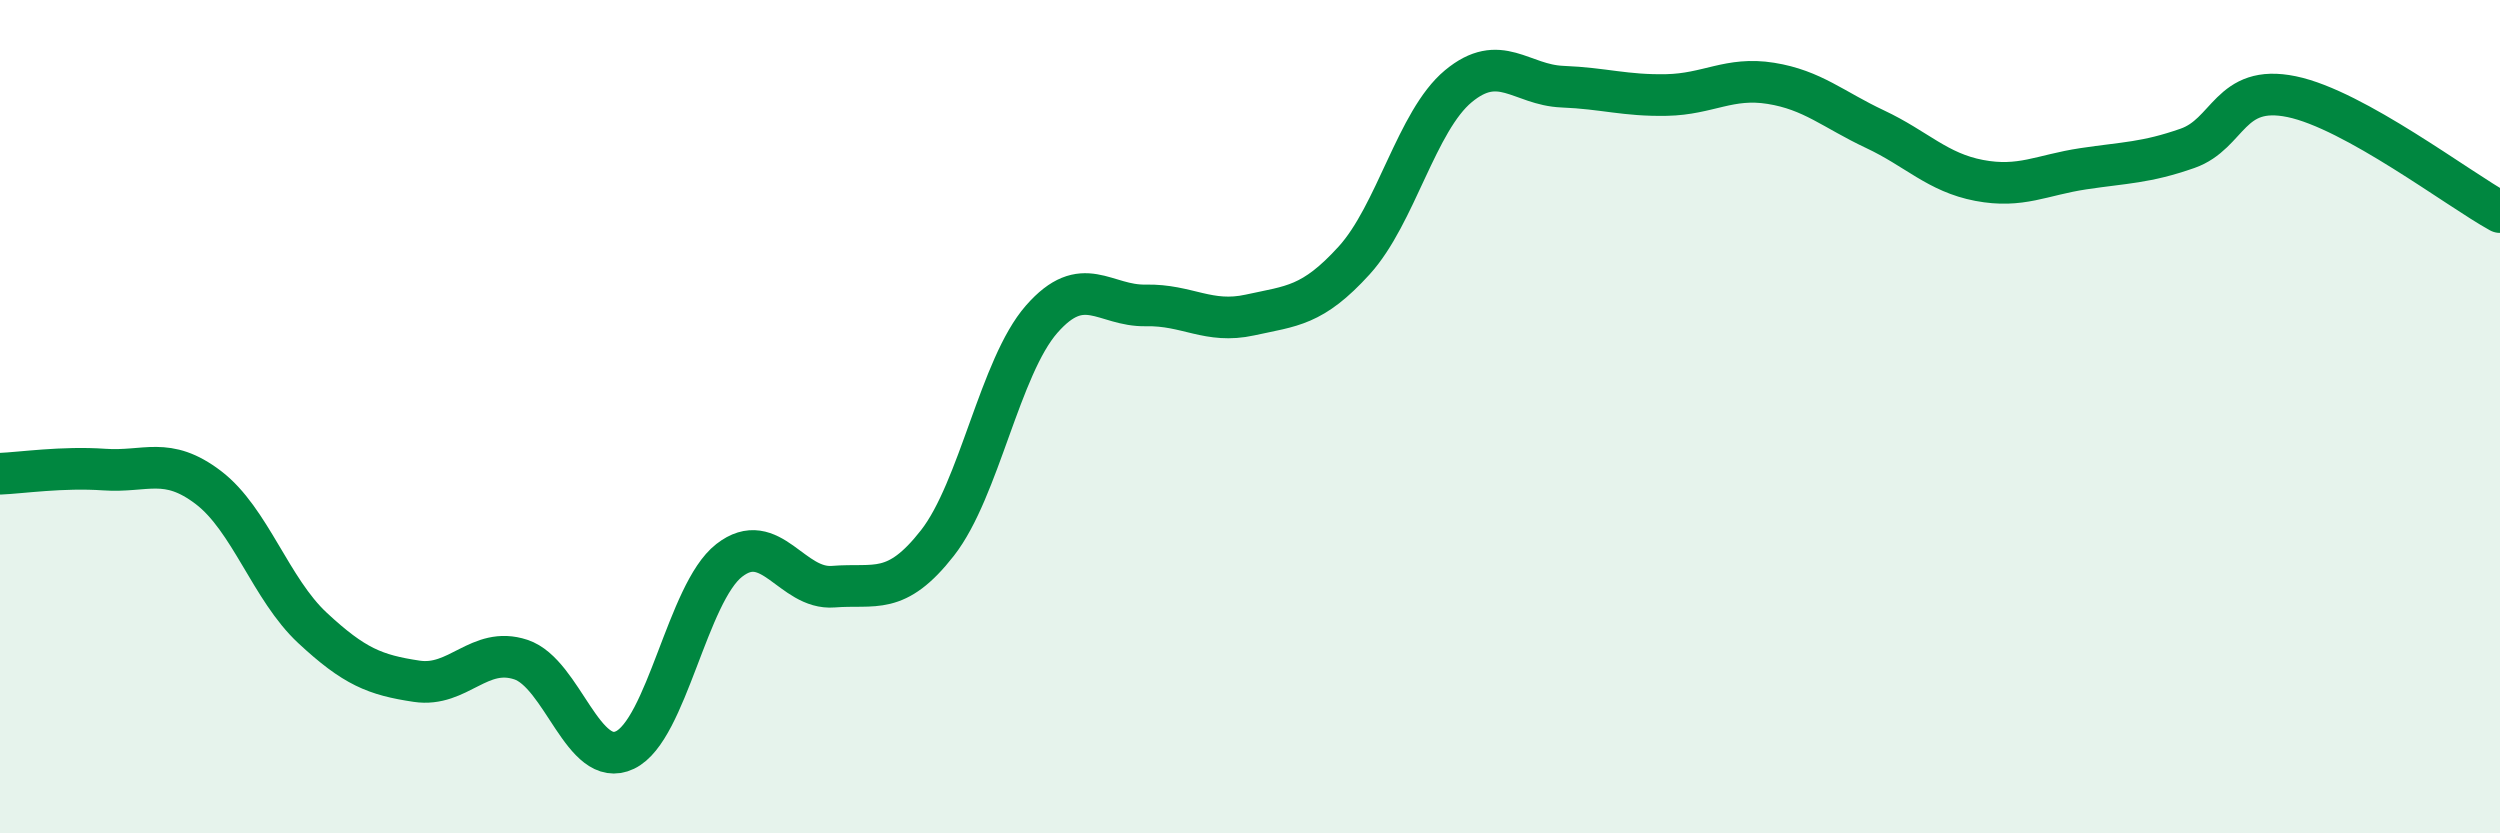 
    <svg width="60" height="20" viewBox="0 0 60 20" xmlns="http://www.w3.org/2000/svg">
      <path
        d="M 0,11.37 C 0.5,11.35 1.5,11.2 2.5,11.27 C 3.5,11.34 4,10.94 5,11.7 C 6,12.46 6.5,14.14 7.5,15.07 C 8.5,16 9,16.2 10,16.35 C 11,16.5 11.5,15.5 12.5,15.83 C 13.5,16.16 14,18.48 15,18 C 16,17.52 16.5,14.23 17.5,13.45 C 18.5,12.67 19,14.16 20,14.08 C 21,14 21.5,14.31 22.5,13.03 C 23.5,11.75 24,8.8 25,7.66 C 26,6.52 26.5,7.35 27.5,7.33 C 28.5,7.31 29,7.78 30,7.56 C 31,7.34 31.5,7.35 32.5,6.25 C 33.5,5.15 34,2.9 35,2.07 C 36,1.24 36.5,2.04 37.5,2.08 C 38.5,2.12 39,2.3 40,2.28 C 41,2.26 41.5,1.84 42.5,2 C 43.5,2.16 44,2.63 45,3.1 C 46,3.57 46.5,4.14 47.5,4.33 C 48.5,4.52 49,4.2 50,4.05 C 51,3.9 51.5,3.91 52.5,3.56 C 53.5,3.21 53.5,2.01 55,2.32 C 56.5,2.63 59,4.54 60,5.09L60 20L0 20Z"
        fill="#008740"
        opacity="0.1"
        stroke-linecap="round"
        stroke-linejoin="round"
      />
      <path
        d="M 0,11.37 C 0.5,11.35 1.5,11.2 2.5,11.27 C 3.5,11.34 4,10.94 5,11.7 C 6,12.46 6.5,14.14 7.5,15.07 C 8.5,16 9,16.2 10,16.35 C 11,16.5 11.5,15.5 12.5,15.83 C 13.5,16.16 14,18.48 15,18 C 16,17.52 16.5,14.23 17.5,13.45 C 18.5,12.67 19,14.16 20,14.08 C 21,14 21.5,14.31 22.5,13.03 C 23.5,11.75 24,8.8 25,7.66 C 26,6.52 26.5,7.35 27.5,7.33 C 28.5,7.31 29,7.78 30,7.56 C 31,7.34 31.5,7.35 32.5,6.25 C 33.5,5.15 34,2.9 35,2.07 C 36,1.24 36.5,2.04 37.5,2.08 C 38.5,2.12 39,2.3 40,2.28 C 41,2.26 41.5,1.84 42.5,2 C 43.5,2.16 44,2.63 45,3.1 C 46,3.57 46.5,4.14 47.5,4.33 C 48.5,4.52 49,4.2 50,4.05 C 51,3.9 51.5,3.91 52.5,3.56 C 53.5,3.21 53.5,2.01 55,2.32 C 56.5,2.63 59,4.54 60,5.09"
        stroke="#008740"
        stroke-width="1"
        fill="none"
        stroke-linecap="round"
        stroke-linejoin="round"
      />
    </svg>
  